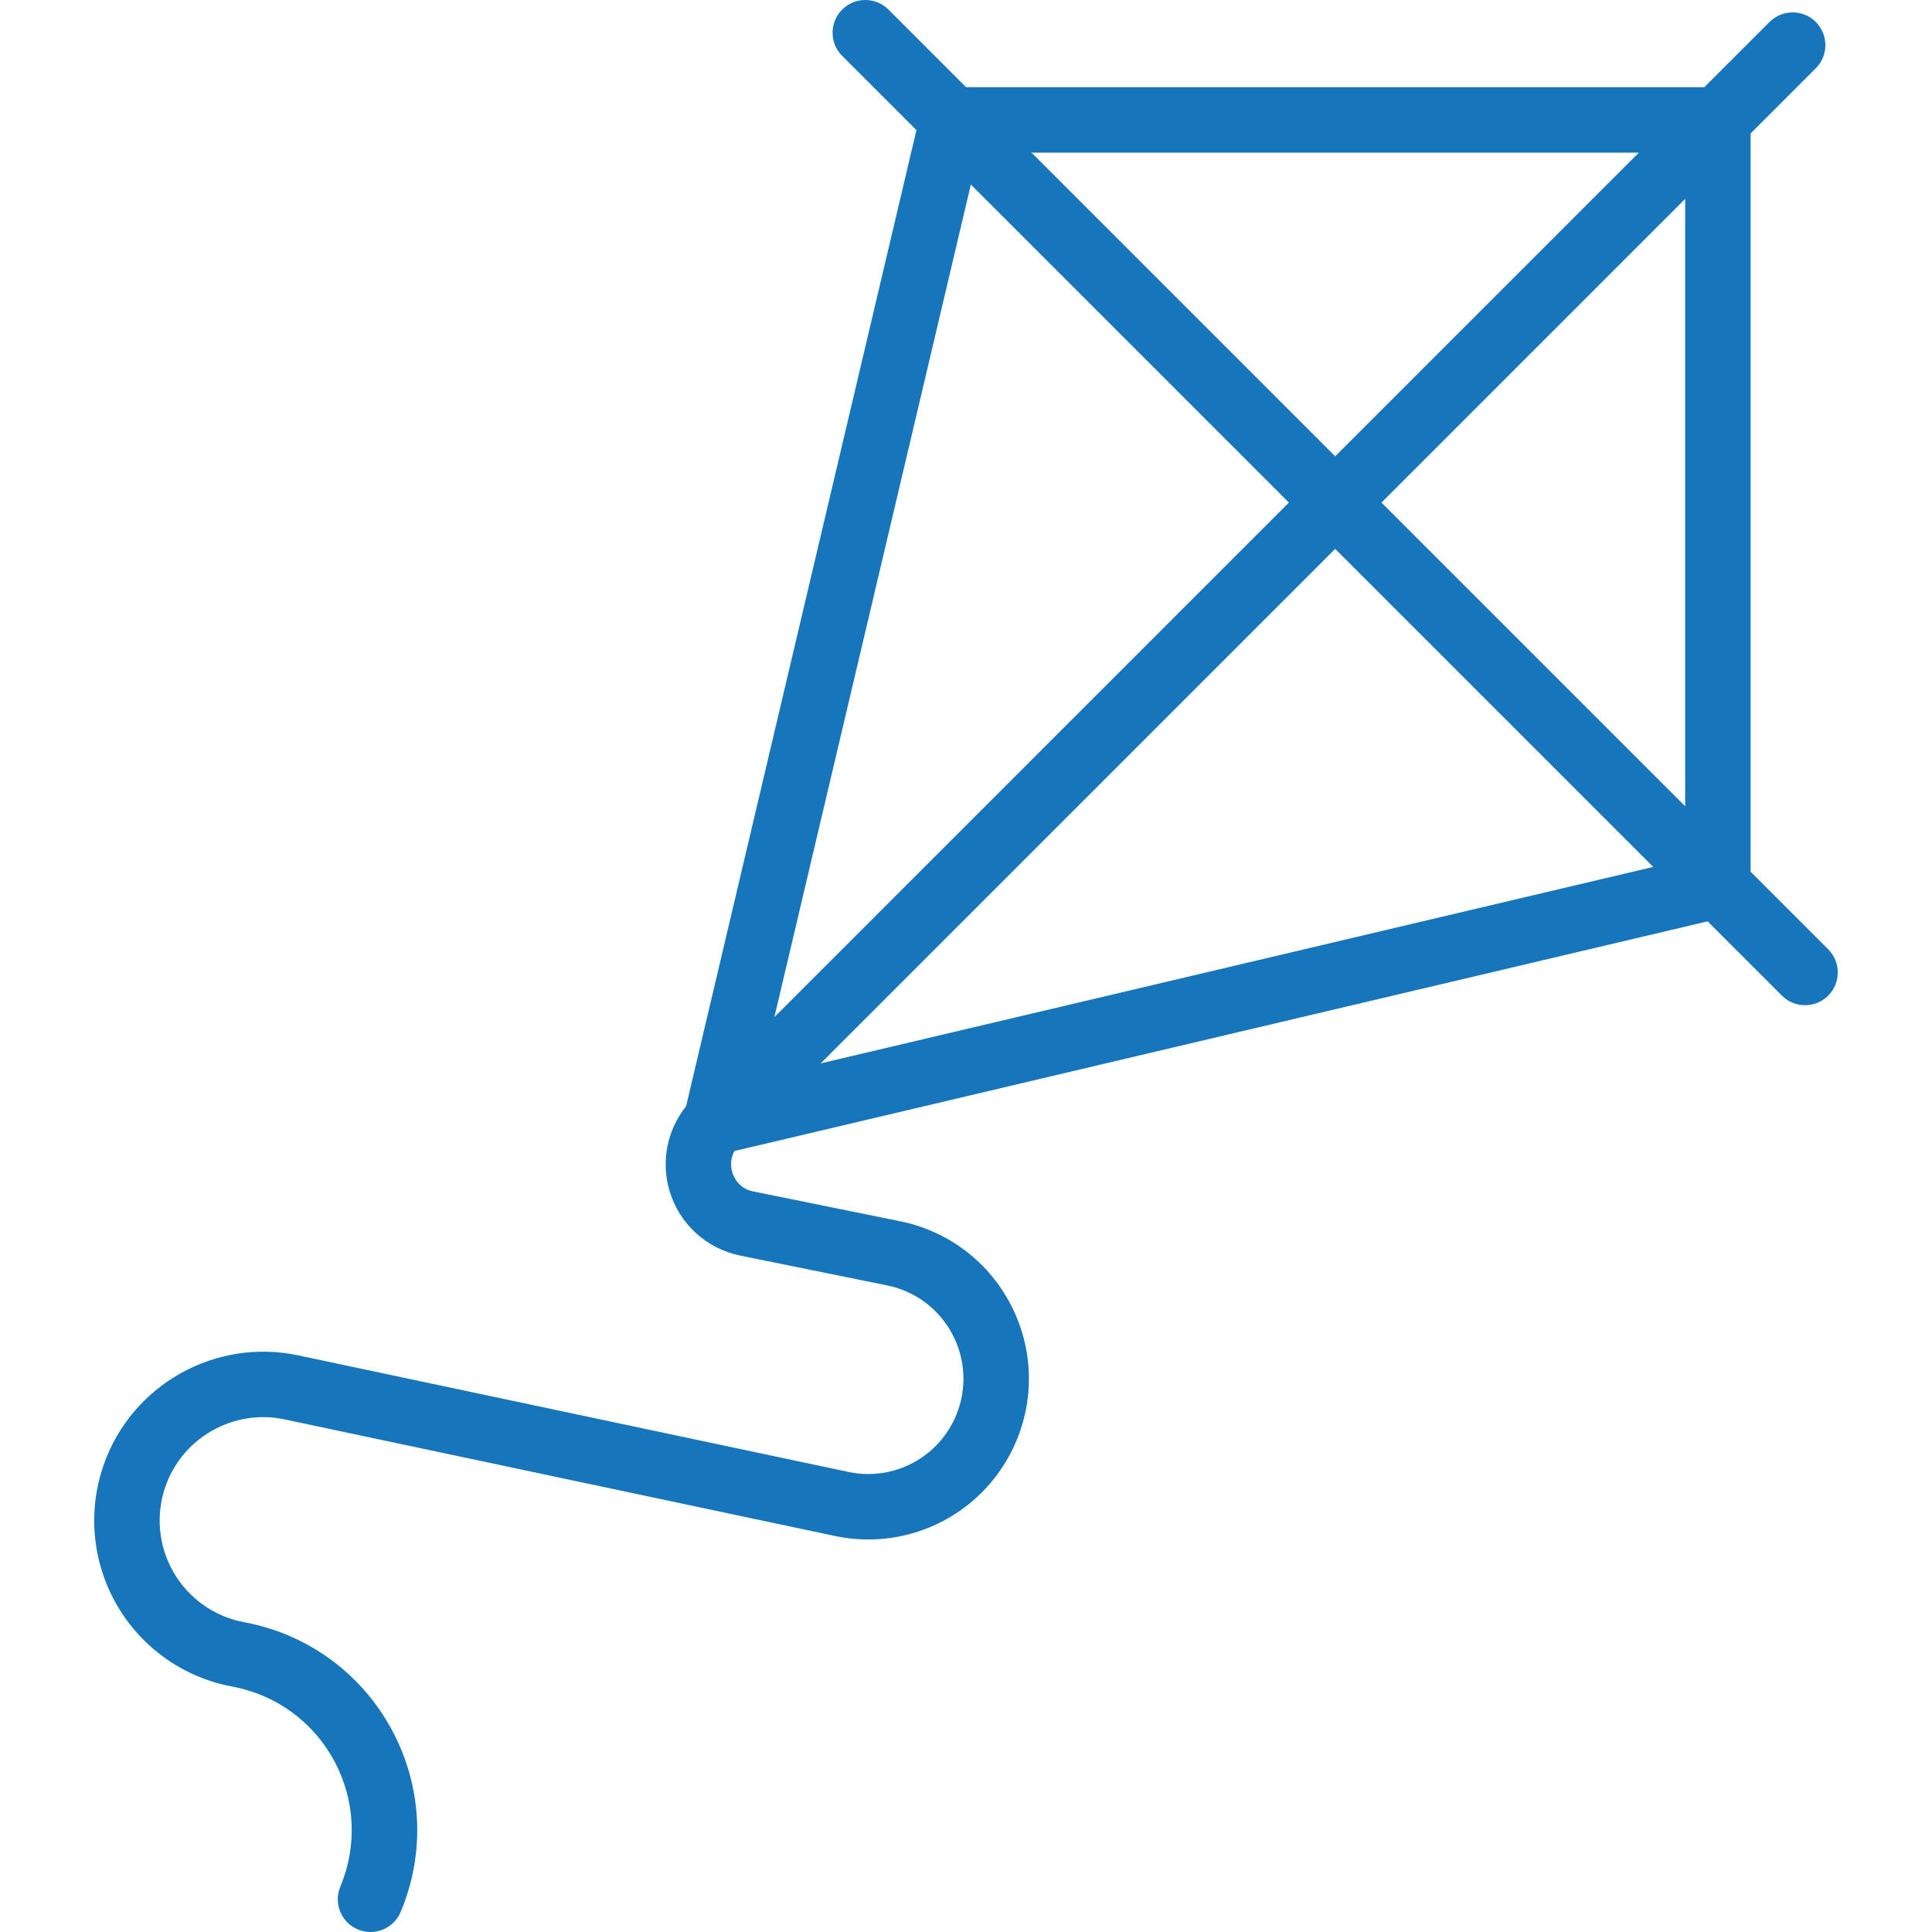 <?xml version="1.0" encoding="UTF-8"?> <svg xmlns="http://www.w3.org/2000/svg" width="512" height="512" viewBox="0 0 512 512" fill="none"> <g clip-path="url(#clip0)"> <path d="M484.493 251.583L463.93 231.02V35.367L481.207 18.09C484.594 14.703 484.594 9.211 481.207 5.825C477.819 2.438 472.328 2.438 468.941 5.825L451.664 23.102H256.009L235.447 2.54C232.06 -0.847 226.568 -0.847 223.182 2.54C219.795 5.927 219.795 11.419 223.182 14.805L242.866 34.489L181.819 293.178C176.785 299.468 175.1 307.853 177.458 315.684C180.082 324.397 187.251 330.933 196.168 332.743L235.098 340.645C242.478 342.144 248.756 346.809 252.318 353.445C255.88 360.081 256.3 367.889 253.471 374.868C248.868 386.221 236.825 392.621 224.845 390.079L78.998 359.18C57.038 354.526 34.897 366.993 27.482 388.177C23.182 400.462 24.437 413.981 30.924 425.264C37.412 436.549 48.463 444.436 61.24 446.901L61.844 447.018C73.337 449.235 83.097 456.426 88.622 466.746C94.146 477.066 94.719 489.174 90.191 499.97C88.338 504.388 90.418 509.47 94.835 511.323C95.931 511.782 97.067 512 98.185 512C101.575 512 104.794 510 106.186 506.678C112.742 491.044 111.914 473.505 103.912 458.559C95.911 443.613 81.774 433.198 65.131 429.987L64.527 429.87C56.7 428.36 49.933 423.53 45.96 416.619C41.987 409.708 41.219 401.43 43.853 393.906C48.393 380.933 61.958 373.303 75.4 376.149L221.244 407.048C241.467 411.333 261.775 400.54 269.541 381.385C274.316 369.609 273.607 356.435 267.596 345.24C261.587 334.044 250.998 326.174 238.545 323.646L199.615 315.744C195.743 314.958 194.443 311.942 194.064 310.682C193.756 309.662 193.319 307.35 194.645 305.025L452.539 244.167L472.223 263.851C473.917 265.544 476.138 266.392 478.357 266.392C480.576 266.392 482.797 265.546 484.491 263.851C487.879 260.462 487.879 254.97 484.493 251.583ZM434.317 40.448L353.837 120.927L273.356 40.448H434.317ZM257.285 48.908L341.57 133.193L205.219 269.545L257.285 48.908ZM217.485 281.812L353.837 145.46L438.122 229.745L217.485 281.812ZM446.582 213.673L366.102 133.193L446.582 52.713V213.673Z" fill="#1775BC"></path> </g> <defs> <clipPath id="clip0"> <rect width="511.999" height="511.999" fill="white"></rect> </clipPath> </defs> </svg> 